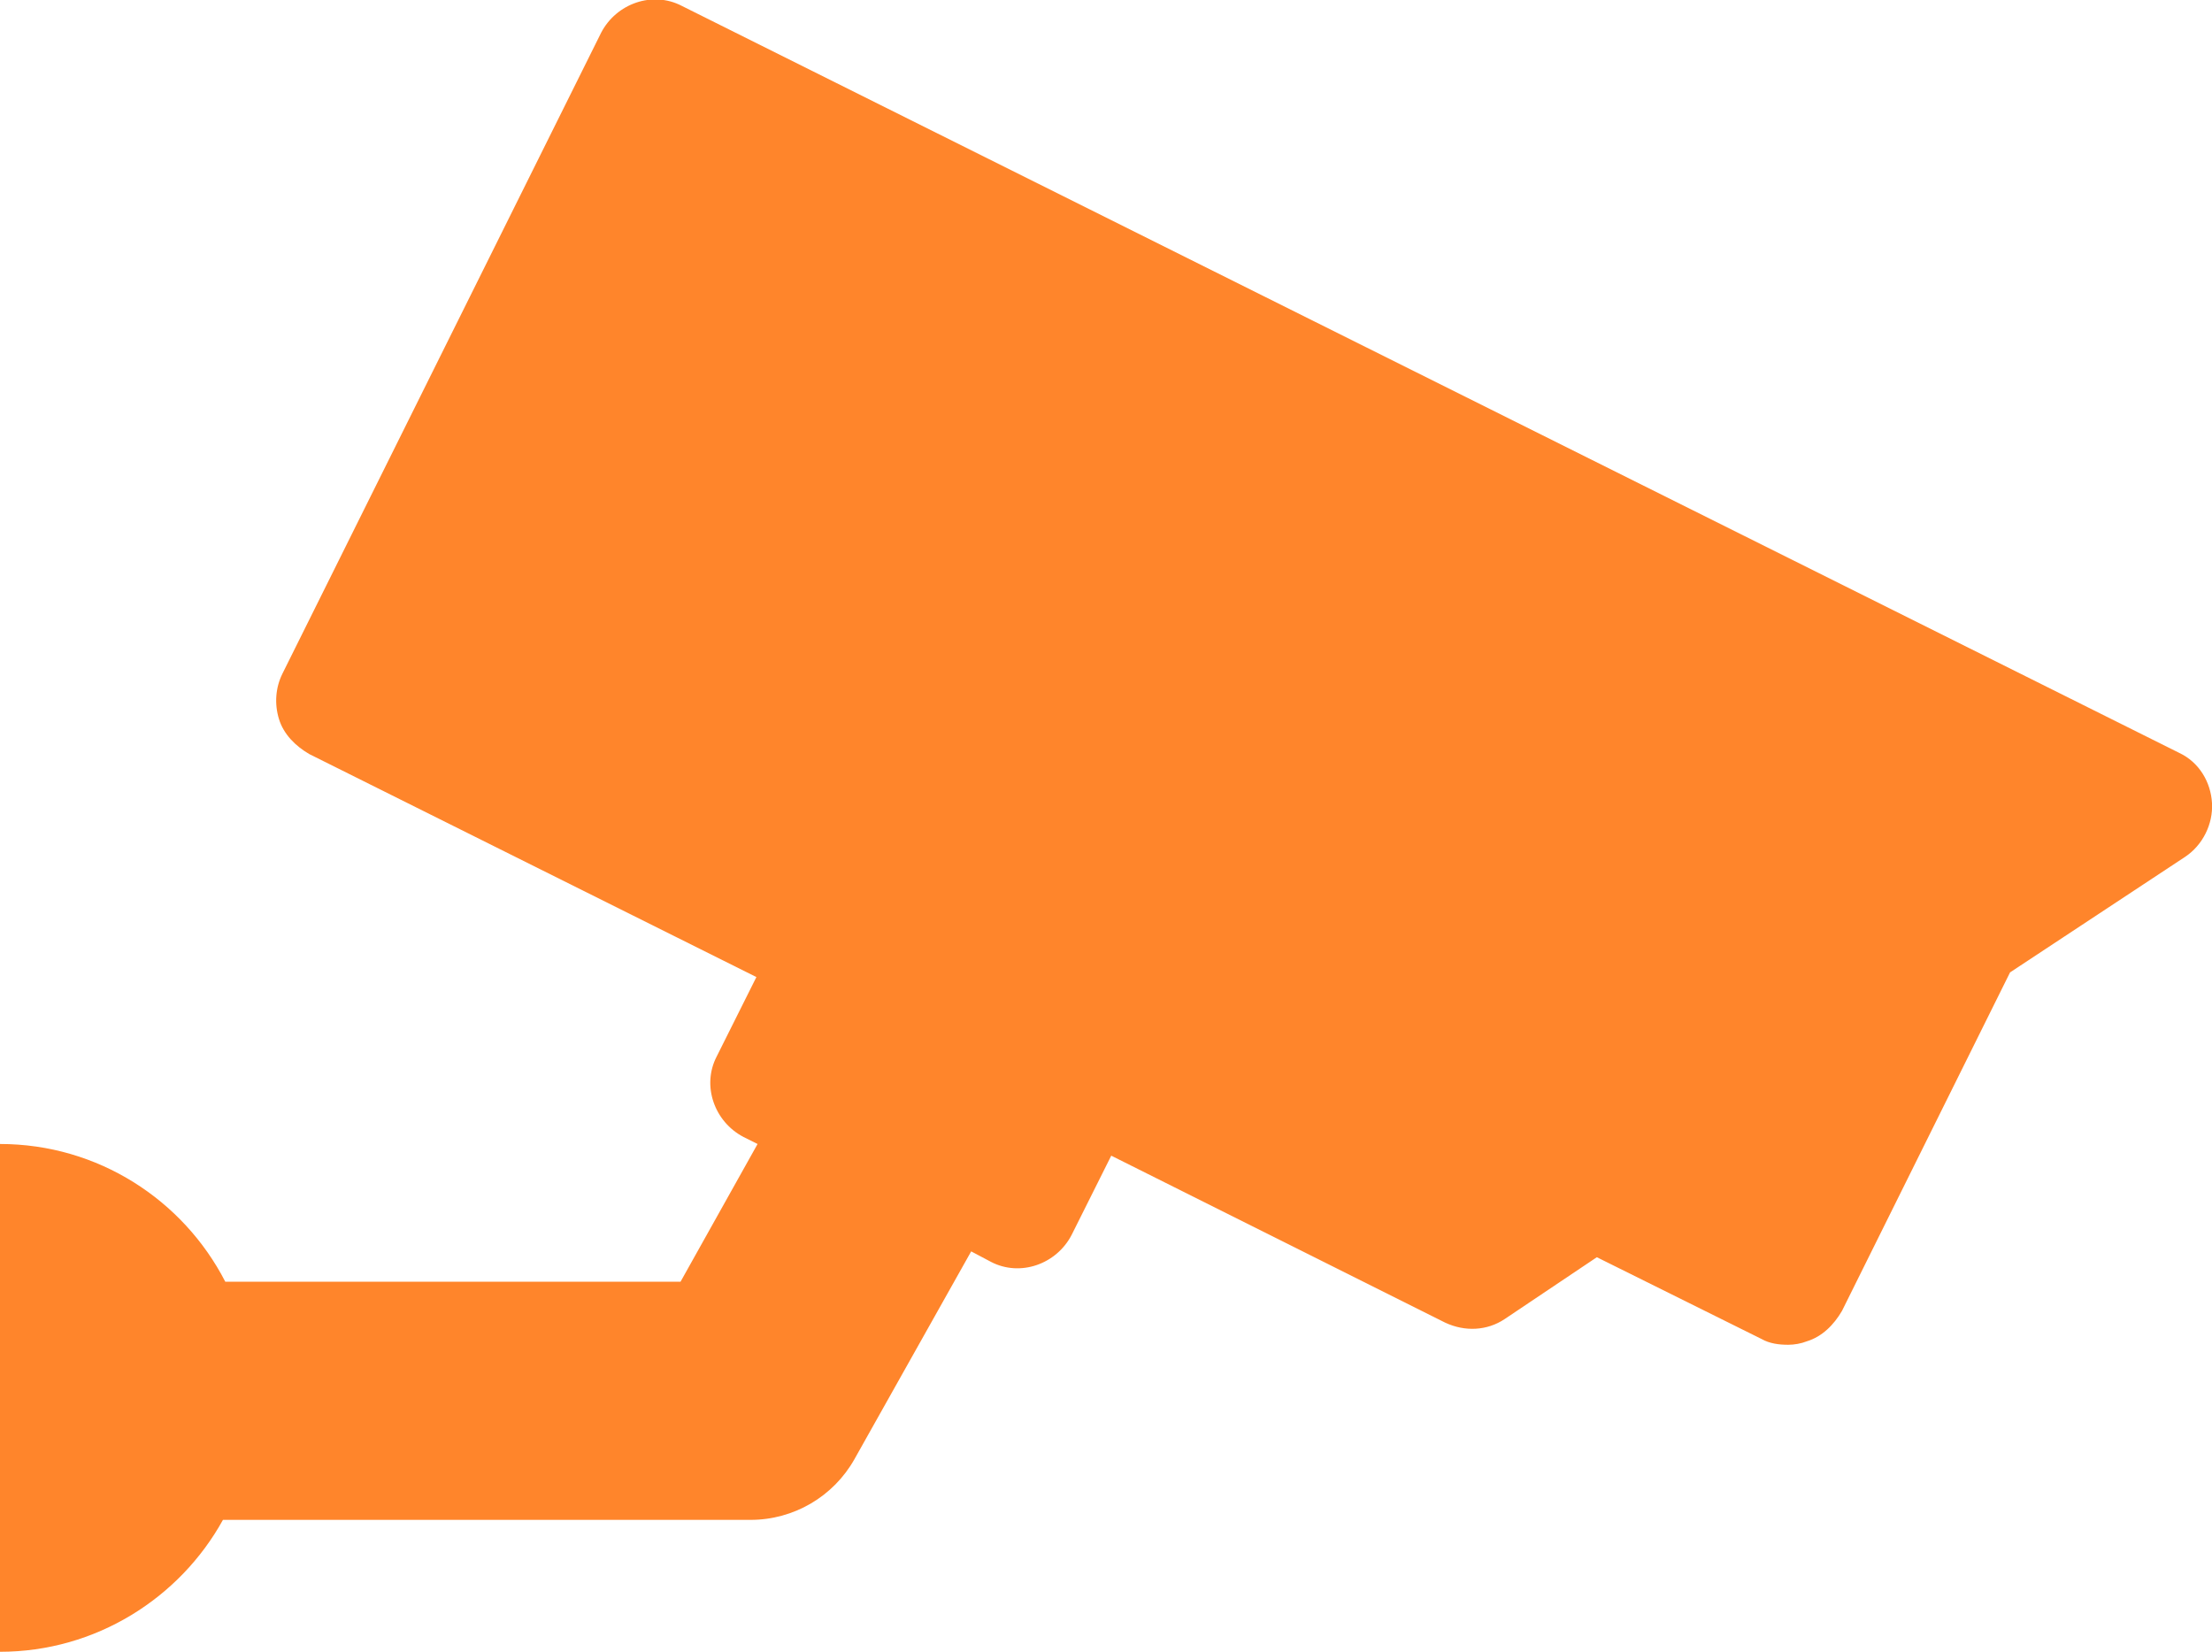<?xml version="1.0" encoding="utf-8"?>
<!-- Generator: Adobe Illustrator 19.2.1, SVG Export Plug-In . SVG Version: 6.00 Build 0)  -->
<svg version="1.1" id="Layer_1" xmlns="http://www.w3.org/2000/svg" xmlns:xlink="http://www.w3.org/1999/xlink" x="0px" y="0px"
	 viewBox="0 0 189.5 141.5" style="enable-background:new 0 0 189.5 141.5;" xml:space="preserve">
<style type="text/css">
	.st0{fill:#FF852B;}
</style>
<g id="XMLID_111_">
	<g id="XMLID_115_">
		<path id="XMLID_116_" class="st0" d="M186.7,64.5L58.4,0.5c-2.5-1.3-5.6-0.2-6.9,2.3L24.2,57.7c-0.6,1.2-0.7,2.6-0.3,3.9
			c0.4,1.3,1.4,2.3,2.6,3l38.3,19.1l-3.4,6.8c-1.3,2.5-0.2,5.6,2.3,6.9l1.2,0.6l-6.6,11.8H19.3c-3.6-7-10.9-11.8-19.3-11.8v43.5
			c8.2,0,15.4-4.6,19.1-11.3h45.2c3.7,0,7.1-2,8.9-5.2l10-17.8l1.7,0.9c2.5,1.3,5.6,0.2,6.9-2.3l3.4-6.8l28.6,14.3
			c1.7,0.8,3.6,0.7,5.1-0.3l7.9-5.3l14.1,7c0.7,0.4,1.5,0.5,2.3,0.5c0.5,0,1.1-0.1,1.6-0.3c1.3-0.4,2.3-1.4,3-2.6l14.4-29l15-9.9
			c1.5-1,2.4-2.8,2.3-4.6C189.4,67,188.4,65.3,186.7,64.5z"/>
	</g>
</g>
</svg>
